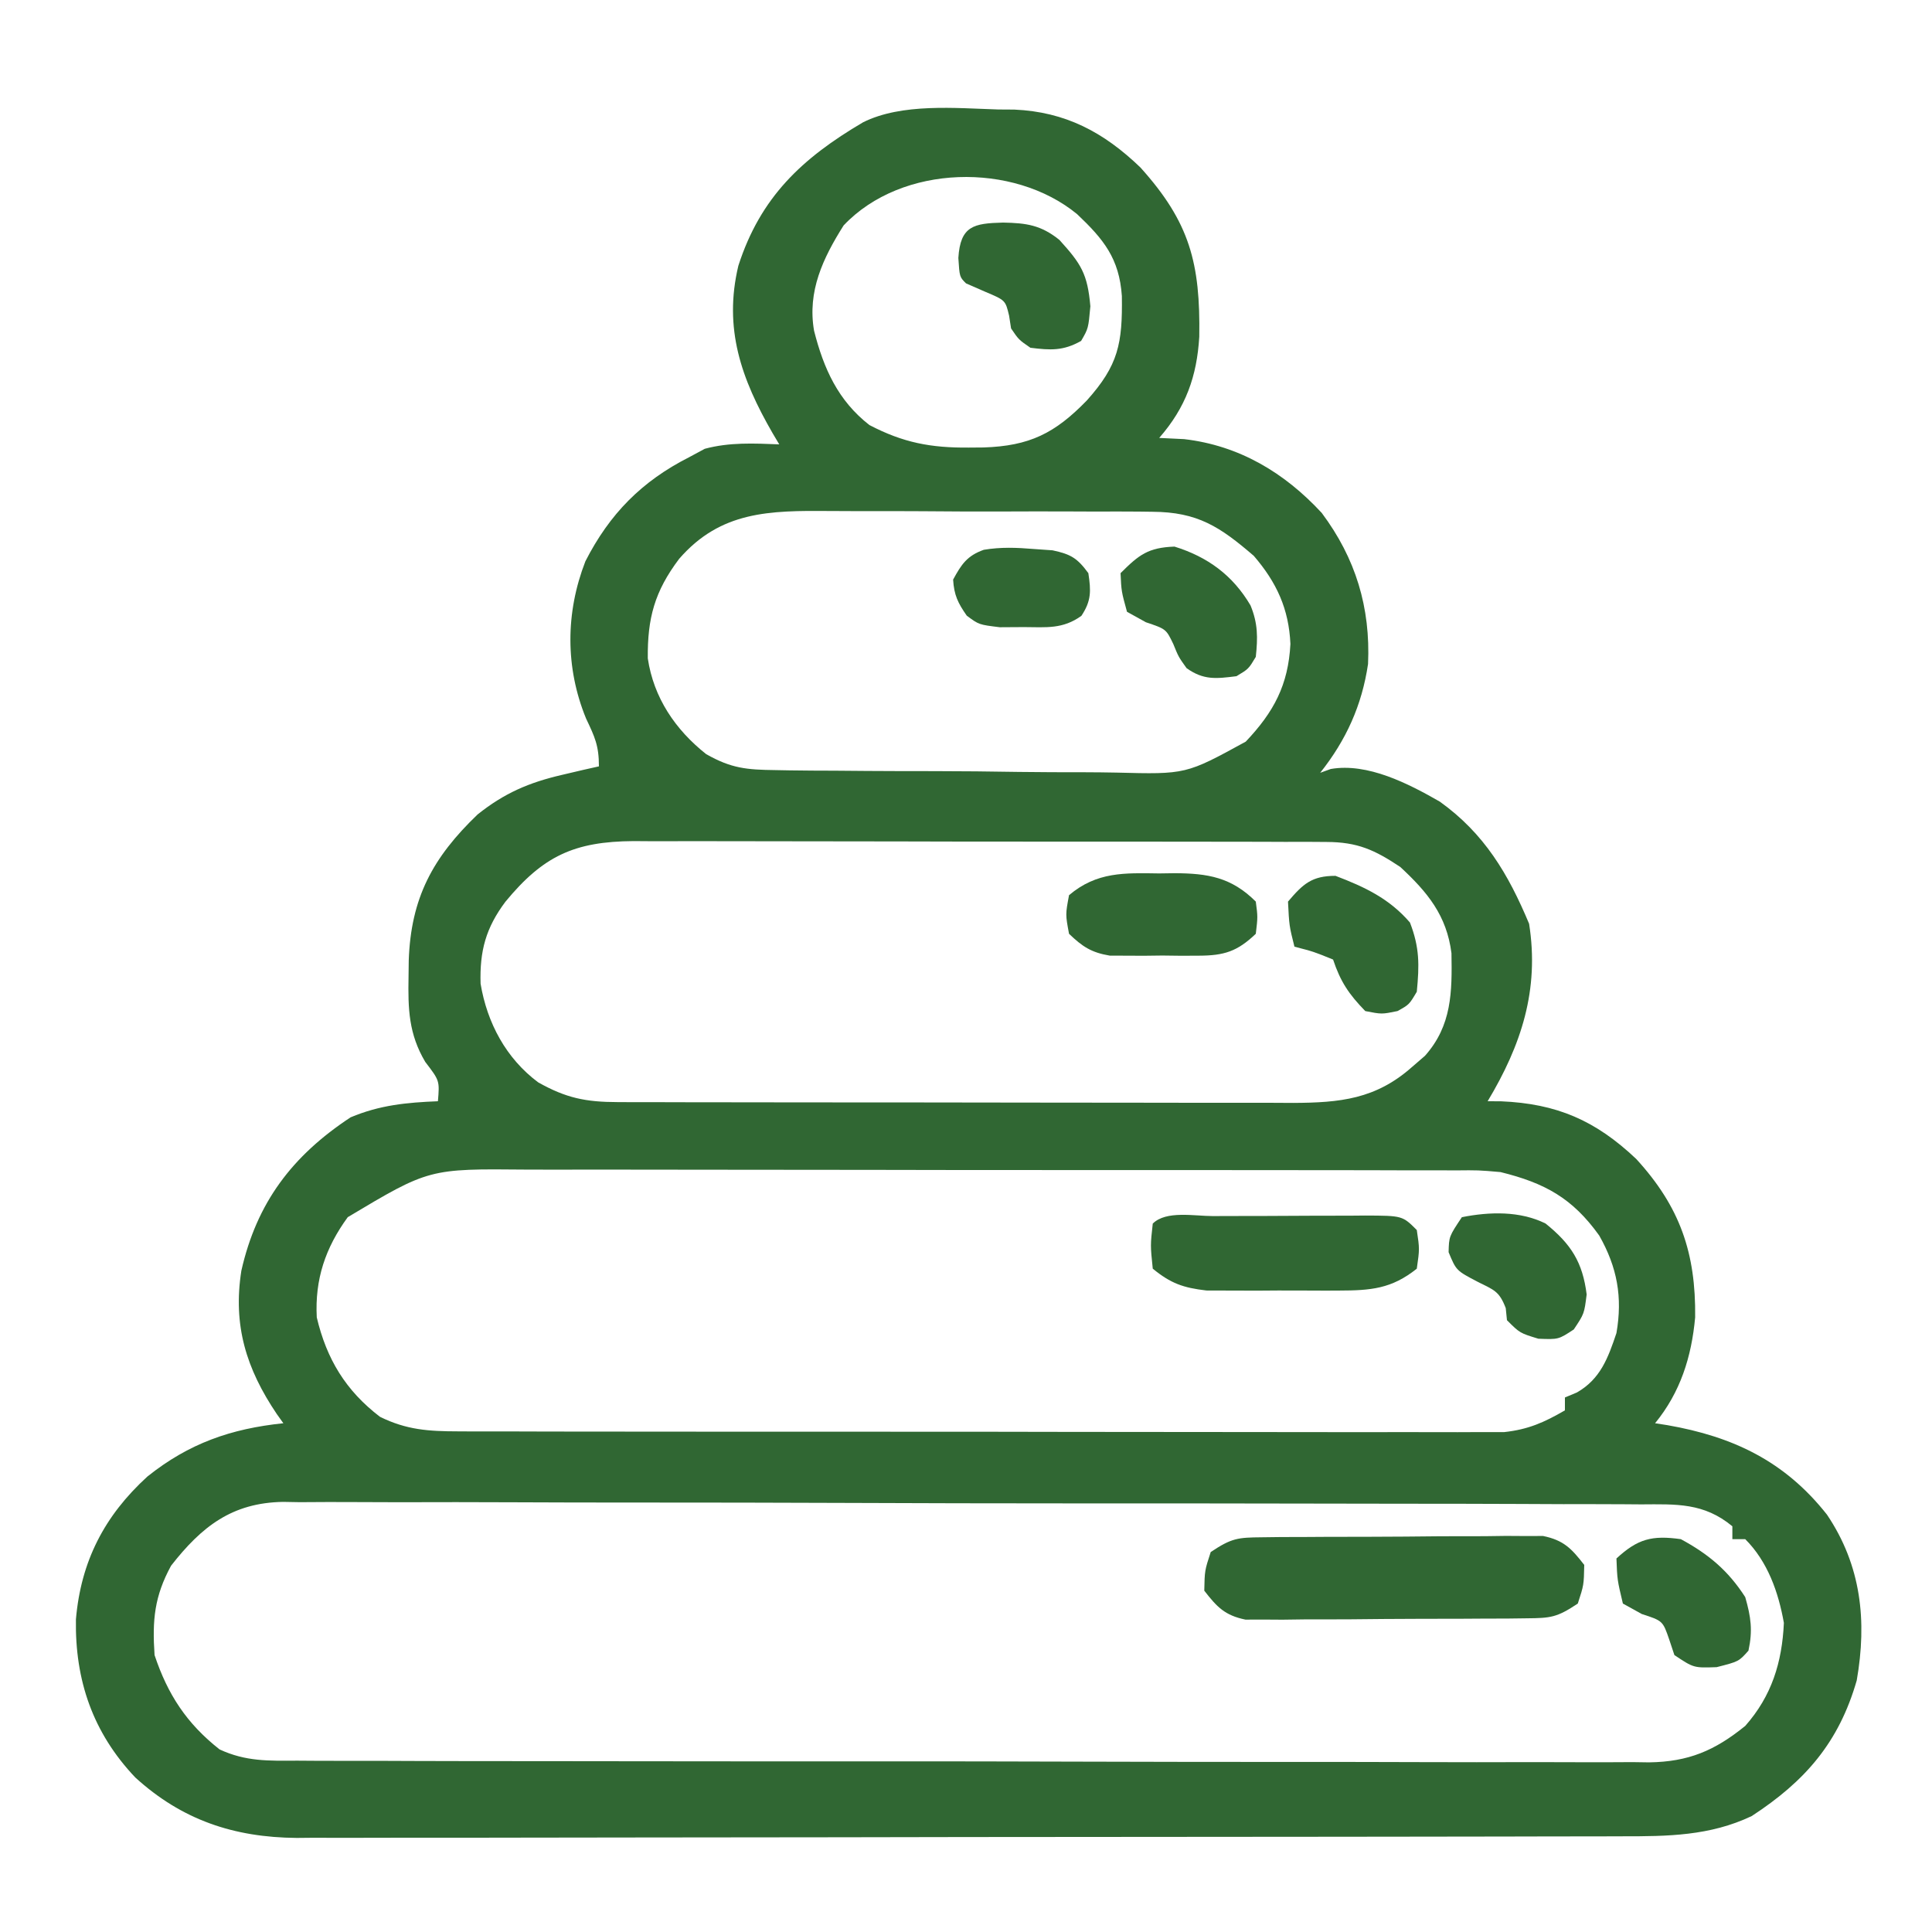 <svg xmlns="http://www.w3.org/2000/svg" width="300" height="300"><path d="M0 0 C1.239 0.008 1.239 0.008 2.504 0.016 C10.433 0.363 16.382 3.518 22.078 9 C29.771 17.533 31.396 23.897 31.223 35.285 C30.853 41.452 29.131 46.278 25 51 C26.279 51.062 27.558 51.124 28.875 51.188 C37.415 52.18 44.444 56.38 50.238 62.645 C55.513 69.697 57.821 77.333 57.43 86.102 C56.474 92.545 54.03 97.919 50 103 C50.814 102.706 50.814 102.706 51.645 102.406 C57.37 101.419 63.699 104.68 68.574 107.477 C75.483 112.427 79.201 118.699 82.438 126.438 C84.058 136.702 81.221 145.299 76 154 C76.678 154.003 77.356 154.005 78.055 154.008 C86.735 154.368 92.752 156.976 99.074 162.965 C105.87 170.387 108.341 177.568 108.223 187.559 C107.66 193.723 105.927 199.193 102 204 C102.944 204.147 102.944 204.147 103.906 204.297 C114.088 206.076 122.133 209.877 128.688 218.188 C134.028 226.112 134.922 234.719 133.312 243.938 C130.553 253.53 125.34 259.566 117 265 C110.525 268.082 103.942 268.148 96.918 268.14 C96.013 268.143 95.109 268.146 94.177 268.149 C91.151 268.158 88.125 268.16 85.099 268.161 C82.927 268.166 80.755 268.171 78.583 268.176 C72.686 268.189 66.79 268.196 60.893 268.2 C57.207 268.203 53.521 268.207 49.836 268.212 C38.299 268.225 26.763 268.235 15.227 268.239 C1.919 268.243 -11.39 268.261 -24.698 268.29 C-34.991 268.312 -45.285 268.322 -55.578 268.323 C-61.723 268.324 -67.868 268.33 -74.013 268.348 C-79.794 268.364 -85.576 268.366 -91.358 268.358 C-93.475 268.357 -95.593 268.361 -97.711 268.371 C-100.611 268.384 -103.51 268.378 -106.41 268.367 C-107.24 268.376 -108.071 268.384 -108.927 268.392 C-118.698 268.31 -126.765 265.596 -134 259 C-140.592 252.041 -143.368 243.916 -143.211 234.461 C-142.436 225.422 -138.776 218.361 -132.113 212.277 C-125.663 207.12 -119.141 204.848 -111 204 C-111.507 203.29 -111.507 203.29 -112.023 202.566 C-116.768 195.532 -118.852 188.805 -117.523 180.316 C-115.138 169.759 -109.636 162.477 -100.562 156.5 C-96.042 154.597 -91.867 154.196 -87 154 C-86.733 150.81 -86.733 150.81 -88.965 147.895 C-91.544 143.551 -91.653 139.652 -91.562 134.688 C-91.547 133.427 -91.547 133.427 -91.531 132.142 C-91.199 122.432 -87.807 116.156 -80.844 109.473 C-76.688 106.154 -72.863 104.507 -67.688 103.312 C-66.619 103.061 -65.55 102.81 -64.449 102.551 C-63.641 102.369 -62.833 102.187 -62 102 C-62 98.764 -62.639 97.441 -64 94.562 C-67.238 86.658 -67.201 78.141 -64.102 70.16 C-60.342 62.788 -55.345 57.727 -48 54 C-47.196 53.567 -46.391 53.134 -45.562 52.688 C-41.722 51.657 -37.952 51.845 -34 52 C-34.338 51.432 -34.675 50.863 -35.023 50.277 C-39.913 41.812 -42.667 33.995 -40.348 24.262 C-36.917 13.616 -30.474 7.576 -21 2 C-14.96 -1.02 -6.592 -0.203 0 0 Z M-24 18 C-27.212 23.084 -29.65 28.241 -28.594 34.348 C-27.104 40.228 -24.871 45.206 -20 49 C-14.749 51.745 -10.454 52.552 -4.562 52.5 C-3.812 52.494 -3.061 52.489 -2.288 52.483 C4.866 52.251 8.806 50.293 13.766 45.18 C18.667 39.706 19.309 36.351 19.203 28.973 C18.804 23.126 16.36 20.145 12.25 16.25 C2.397 8.15 -14.96 8.444 -24 18 Z M-49.538 69.77 C-53.365 74.845 -54.474 79.018 -54.41 85.23 C-53.505 91.344 -50.129 96.314 -45.345 100.103 C-41.433 102.322 -39.051 102.528 -34.577 102.581 C-33.859 102.594 -33.141 102.608 -32.401 102.622 C-30.042 102.66 -27.684 102.668 -25.324 102.672 C-23.673 102.685 -22.021 102.698 -20.37 102.712 C-16.913 102.736 -13.456 102.744 -9.998 102.741 C-5.586 102.741 -1.176 102.795 3.235 102.864 C6.646 102.909 10.055 102.917 13.466 102.915 C15.092 102.919 16.717 102.937 18.342 102.968 C29.153 103.247 29.153 103.247 38.438 98.161 C42.774 93.586 45.043 89.393 45.375 83 C45.132 77.549 43.24 73.441 39.688 69.312 C34.443 64.799 30.977 62.502 23.928 62.467 C23.248 62.458 22.567 62.449 21.866 62.44 C19.632 62.418 17.399 62.425 15.164 62.434 C13.6 62.428 12.036 62.422 10.472 62.415 C7.198 62.404 3.926 62.409 0.652 62.424 C-3.526 62.441 -7.704 62.417 -11.882 62.382 C-15.111 62.36 -18.34 62.362 -21.57 62.37 C-23.109 62.371 -24.649 62.364 -26.189 62.349 C-35.494 62.273 -43.088 62.35 -49.538 69.77 Z M-76.52 123.023 C-79.55 127.07 -80.53 130.646 -80.375 135.75 C-79.359 141.843 -76.407 147.357 -71.438 151.062 C-67.087 153.515 -64.025 154.124 -59.08 154.134 C-58.09 154.138 -57.1 154.142 -56.081 154.147 C-55.001 154.146 -53.921 154.146 -52.809 154.145 C-51.096 154.15 -51.096 154.15 -49.349 154.155 C-45.569 154.165 -41.788 154.167 -38.008 154.168 C-35.382 154.171 -32.757 154.175 -30.131 154.178 C-24.625 154.184 -19.119 154.186 -13.613 154.185 C-7.255 154.185 -0.898 154.195 5.46 154.211 C11.583 154.226 17.706 154.229 23.829 154.229 C26.431 154.23 29.033 154.234 31.635 154.242 C35.273 154.252 38.912 154.249 42.55 154.243 C43.626 154.249 44.701 154.254 45.809 154.26 C53.066 154.229 58.633 153.674 64.25 148.688 C64.915 148.114 65.58 147.54 66.266 146.949 C70.452 142.244 70.487 137.047 70.383 131.012 C69.637 125.143 66.671 121.549 62.438 117.625 C58.456 114.971 55.803 113.751 50.966 113.739 C49.951 113.732 48.936 113.725 47.89 113.718 C46.229 113.722 46.229 113.722 44.534 113.725 C43.363 113.72 42.191 113.715 40.985 113.71 C37.776 113.698 34.567 113.696 31.359 113.698 C28.677 113.699 25.996 113.695 23.315 113.69 C16.987 113.679 10.659 113.678 4.331 113.684 C-2.19 113.69 -8.711 113.678 -15.232 113.657 C-20.836 113.639 -26.441 113.633 -32.045 113.636 C-35.39 113.638 -38.734 113.634 -42.079 113.622 C-45.811 113.609 -49.543 113.616 -53.275 113.628 C-54.378 113.62 -55.482 113.612 -56.619 113.605 C-65.827 113.668 -70.662 115.912 -76.52 123.023 Z M-101 172 C-104.473 176.759 -106.123 181.658 -105.812 187.562 C-104.277 194.058 -101.301 198.945 -96 203 C-91.869 205.036 -88.45 205.253 -83.871 205.261 C-82.812 205.266 -82.812 205.266 -81.73 205.272 C-79.369 205.283 -77.008 205.279 -74.647 205.275 C-72.951 205.279 -71.256 205.284 -69.56 205.29 C-64.959 205.304 -60.358 205.304 -55.757 205.302 C-51.915 205.301 -48.073 205.305 -44.231 205.31 C-35.167 205.321 -26.103 205.322 -17.039 205.316 C-7.689 205.31 1.66 205.322 11.009 205.343 C19.038 205.361 27.067 205.367 35.096 205.364 C39.891 205.362 44.685 205.364 49.48 205.378 C53.988 205.391 58.497 205.389 63.005 205.376 C64.659 205.374 66.313 205.376 67.966 205.385 C70.226 205.395 72.485 205.387 74.744 205.374 C76.008 205.374 77.272 205.375 78.574 205.375 C82.313 204.966 84.766 203.875 88 202 C88 201.34 88 200.68 88 200 C88.92 199.615 88.92 199.615 89.859 199.223 C93.506 197.14 94.697 193.877 96 190 C96.972 184.412 96.119 179.778 93.328 174.855 C89.173 169.05 84.893 166.7 78 165 C74.554 164.701 74.554 164.701 70.955 164.739 C70.281 164.735 69.608 164.732 68.914 164.728 C66.677 164.717 64.439 164.721 62.202 164.725 C60.59 164.721 58.978 164.716 57.366 164.71 C53 164.696 48.634 164.696 44.268 164.698 C40.618 164.699 36.967 164.695 33.317 164.69 C24.702 164.679 16.086 164.678 7.471 164.684 C-1.404 164.69 -10.278 164.678 -19.153 164.657 C-26.784 164.639 -34.416 164.633 -42.047 164.636 C-46.6 164.638 -51.153 164.636 -55.705 164.622 C-59.988 164.609 -64.271 164.611 -68.554 164.624 C-70.121 164.626 -71.688 164.624 -73.254 164.615 C-88.386 164.469 -88.386 164.469 -101 172 Z M-128.438 226.125 C-131.024 230.884 -131.369 234.554 -131 240 C-128.955 246.135 -126.004 250.637 -120.906 254.647 C-116.846 256.537 -113.3 256.422 -108.873 256.394 C-107.951 256.401 -107.03 256.407 -106.08 256.413 C-102.991 256.43 -99.902 256.425 -96.813 256.42 C-94.599 256.427 -92.385 256.436 -90.17 256.446 C-84.154 256.468 -78.137 256.471 -72.121 256.469 C-67.098 256.469 -62.076 256.477 -57.053 256.486 C-44.526 256.506 -31.999 256.507 -19.471 256.5 C-8.6 256.494 2.27 256.515 13.141 256.548 C24.311 256.582 35.48 256.597 46.649 256.592 C52.917 256.59 59.185 256.596 65.453 256.62 C71.349 256.643 77.244 256.641 83.14 256.62 C85.302 256.617 87.465 256.622 89.627 256.636 C92.582 256.655 95.536 256.642 98.492 256.621 C99.344 256.634 100.197 256.646 101.076 256.659 C107.186 256.569 111.248 254.849 116 251 C120.106 246.354 121.723 241.133 122 235 C121.151 230.225 119.488 225.488 116 222 C115.34 222 114.68 222 114 222 C114 221.34 114 220.68 114 220 C109.579 216.33 105.293 216.569 99.835 216.599 C98.909 216.592 97.984 216.585 97.03 216.578 C93.927 216.559 90.824 216.562 87.721 216.564 C85.497 216.555 83.273 216.545 81.049 216.534 C75.005 216.507 68.962 216.5 62.919 216.498 C57.874 216.495 52.829 216.484 47.784 216.474 C36.562 216.451 25.34 216.442 14.117 216.444 C13.107 216.444 13.107 216.444 12.077 216.444 C11.403 216.444 10.73 216.444 10.035 216.444 C-0.884 216.446 -11.804 216.417 -22.723 216.375 C-33.942 216.332 -45.161 216.311 -56.38 216.313 C-62.676 216.314 -68.972 216.306 -75.268 216.274 C-81.19 216.245 -87.111 216.245 -93.033 216.266 C-95.205 216.27 -97.378 216.263 -99.549 216.244 C-102.518 216.221 -105.485 216.235 -108.454 216.258 C-109.31 216.243 -110.167 216.227 -111.049 216.212 C-118.948 216.347 -123.672 220.016 -128.438 226.125 Z " fill="#306733" transform="translate(155,17)"></path><path d="M0 0 C1.512 -0.019 1.512 -0.019 3.054 -0.039 C4.142 -0.041 5.229 -0.043 6.35 -0.045 C8.027 -0.055 8.027 -0.055 9.739 -0.066 C12.105 -0.076 14.471 -0.08 16.837 -0.08 C20.461 -0.084 24.084 -0.121 27.707 -0.159 C30.005 -0.165 32.302 -0.169 34.6 -0.17 C35.685 -0.185 36.771 -0.199 37.889 -0.214 C39.406 -0.205 39.406 -0.205 40.953 -0.195 C41.841 -0.198 42.729 -0.201 43.644 -0.204 C46.844 0.456 48.063 1.739 50.041 4.291 C49.979 7.416 49.979 7.416 49.041 10.291 C45.791 12.458 44.845 12.549 41.083 12.581 C39.571 12.6 39.571 12.6 38.028 12.62 C36.397 12.623 36.397 12.623 34.733 12.626 C33.055 12.636 33.055 12.636 31.344 12.647 C28.978 12.657 26.611 12.661 24.245 12.661 C20.621 12.666 16.999 12.702 13.375 12.74 C11.078 12.746 8.78 12.75 6.483 12.751 C4.854 12.773 4.854 12.773 3.193 12.795 C2.182 12.789 1.171 12.783 0.129 12.776 C-0.759 12.779 -1.647 12.782 -2.562 12.785 C-5.761 12.125 -6.981 10.842 -8.959 8.291 C-8.896 5.166 -8.896 5.166 -7.959 2.291 C-4.708 0.123 -3.762 0.032 0 0 Z " fill="#306733" transform="translate(195.959,238.709)"></path><path d="M0 0 C0.837 -0.003 1.675 -0.007 2.537 -0.01 C4.312 -0.015 6.086 -0.017 7.861 -0.017 C10.583 -0.02 13.304 -0.038 16.025 -0.057 C17.746 -0.06 19.467 -0.062 21.188 -0.062 C22.005 -0.07 22.823 -0.077 23.666 -0.084 C29.431 -0.061 29.431 -0.061 31.66 2.168 C32.098 5.105 32.098 5.105 31.66 8.168 C27.728 11.312 24.505 11.553 19.566 11.566 C18.897 11.569 18.228 11.572 17.539 11.575 C16.13 11.577 14.722 11.572 13.313 11.559 C11.166 11.543 9.022 11.559 6.875 11.578 C5.501 11.576 4.128 11.572 2.754 11.566 C1.513 11.563 0.272 11.56 -1.006 11.556 C-4.609 11.137 -6.539 10.459 -9.34 8.168 C-9.715 4.543 -9.715 4.543 -9.34 1.168 C-7.27 -0.902 -2.852 0.004 0 0 Z " fill="#306733" transform="translate(188.34,188.832)"></path><path d="M0 0 C0.794 -0.012 1.588 -0.023 2.406 -0.035 C7.526 -0.01 11.208 0.583 15 4.375 C15.312 6.75 15.312 6.75 15 9.375 C12.122 12.122 10.086 12.757 6.156 12.773 C5.24 12.777 4.323 12.781 3.379 12.785 C1.954 12.768 1.954 12.768 0.5 12.75 C-0.45 12.762 -1.4 12.773 -2.379 12.785 C-3.295 12.781 -4.212 12.777 -5.156 12.773 C-5.99 12.77 -6.823 12.767 -7.682 12.763 C-10.539 12.285 -11.92 11.371 -14 9.375 C-14.562 6.375 -14.562 6.375 -14 3.375 C-9.671 -0.277 -5.381 -0.079 0 0 Z " fill="#306733" transform="translate(180,135.625)"></path><path d="M0 0 C4.296 2.32 7.356 4.887 10 9 C10.887 12.104 11.181 14.161 10.5 17.312 C9 19 9 19 5.562 19.875 C2 20 2 20 -1 18 C-1.268 17.196 -1.536 16.391 -1.812 15.562 C-2.806 12.685 -2.806 12.685 -6.062 11.625 C-7.032 11.089 -8.001 10.553 -9 10 C-9.875 6.312 -9.875 6.312 -10 3 C-6.685 -0.06 -4.469 -0.626 0 0 Z " fill="#306733" transform="translate(261,239)"></path><path d="M0 0 C5.133 1.593 9.052 4.448 11.805 9.133 C12.961 11.941 12.944 14.122 12.625 17.125 C11.5 19 11.5 19 9.625 20.125 C6.468 20.52 4.517 20.762 1.875 18.875 C0.625 17.125 0.625 17.125 -0.188 15.125 C-1.307 12.803 -1.307 12.803 -4.438 11.75 C-5.407 11.214 -6.376 10.678 -7.375 10.125 C-8.25 6.938 -8.25 6.938 -8.375 4.125 C-5.52 1.27 -4.101 0.152 0 0 Z " fill="#306733" transform="translate(182.375,84.875)"></path><path d="M0 0 C4.541 1.73 8.353 3.523 11.562 7.25 C13.066 11.142 13.029 13.828 12.625 18 C11.438 20 11.438 20 9.625 21 C7.188 21.5 7.188 21.5 4.625 21 C2.087 18.391 0.778 16.458 -0.375 13 C-3.383 11.775 -3.383 11.775 -6.375 11 C-7.188 7.75 -7.188 7.75 -7.375 4 C-5.035 1.247 -3.677 0 0 0 Z " fill="#306733" transform="translate(207.375,136)"></path><path d="M0 0 C4.302 -0.843 9 -0.99 12.988 0.984 C16.981 4.195 18.752 7.019 19.375 12 C19 15 19 15 17.375 17.438 C15 19 15 19 11.875 18.875 C9 18 9 18 7 16 C6.938 15.381 6.876 14.762 6.812 14.125 C5.798 11.471 4.98 11.31 2.5 10.062 C-0.875 8.302 -0.875 8.302 -2.062 5.438 C-2 3 -2 3 0 0 Z " fill="#306733" transform="translate(227,189)"></path><path d="M0 0 C3.642 0.068 5.888 0.385 8.75 2.688 C12.139 6.415 13.121 7.965 13.562 13 C13.25 16.438 13.25 16.438 12.125 18.375 C9.36 19.942 7.368 19.827 4.25 19.438 C2.438 18.188 2.438 18.188 1.25 16.438 C1.147 15.777 1.044 15.117 0.938 14.438 C0.371 12.068 0.371 12.068 -2.75 10.75 C-3.74 10.317 -4.73 9.884 -5.75 9.438 C-6.75 8.438 -6.75 8.438 -6.938 5.5 C-6.631 0.492 -4.529 0.117 0 0 Z " fill="#306733" transform="translate(155.75,34.562)"></path><path d="M0 0 C1.425 0.101 1.425 0.101 2.879 0.203 C5.735 0.814 6.725 1.421 8.438 3.75 C8.852 6.51 8.915 8.032 7.352 10.383 C4.448 12.457 1.957 12.147 -1.562 12.125 C-2.8 12.133 -4.037 12.14 -5.312 12.148 C-8.562 11.75 -8.562 11.75 -10.445 10.348 C-11.817 8.386 -12.417 7.155 -12.562 4.75 C-11.268 2.365 -10.391 1.045 -7.797 0.121 C-5.106 -0.326 -2.719 -0.222 0 0 Z " fill="#306733" transform="translate(160.562,85.25)"></path></svg>